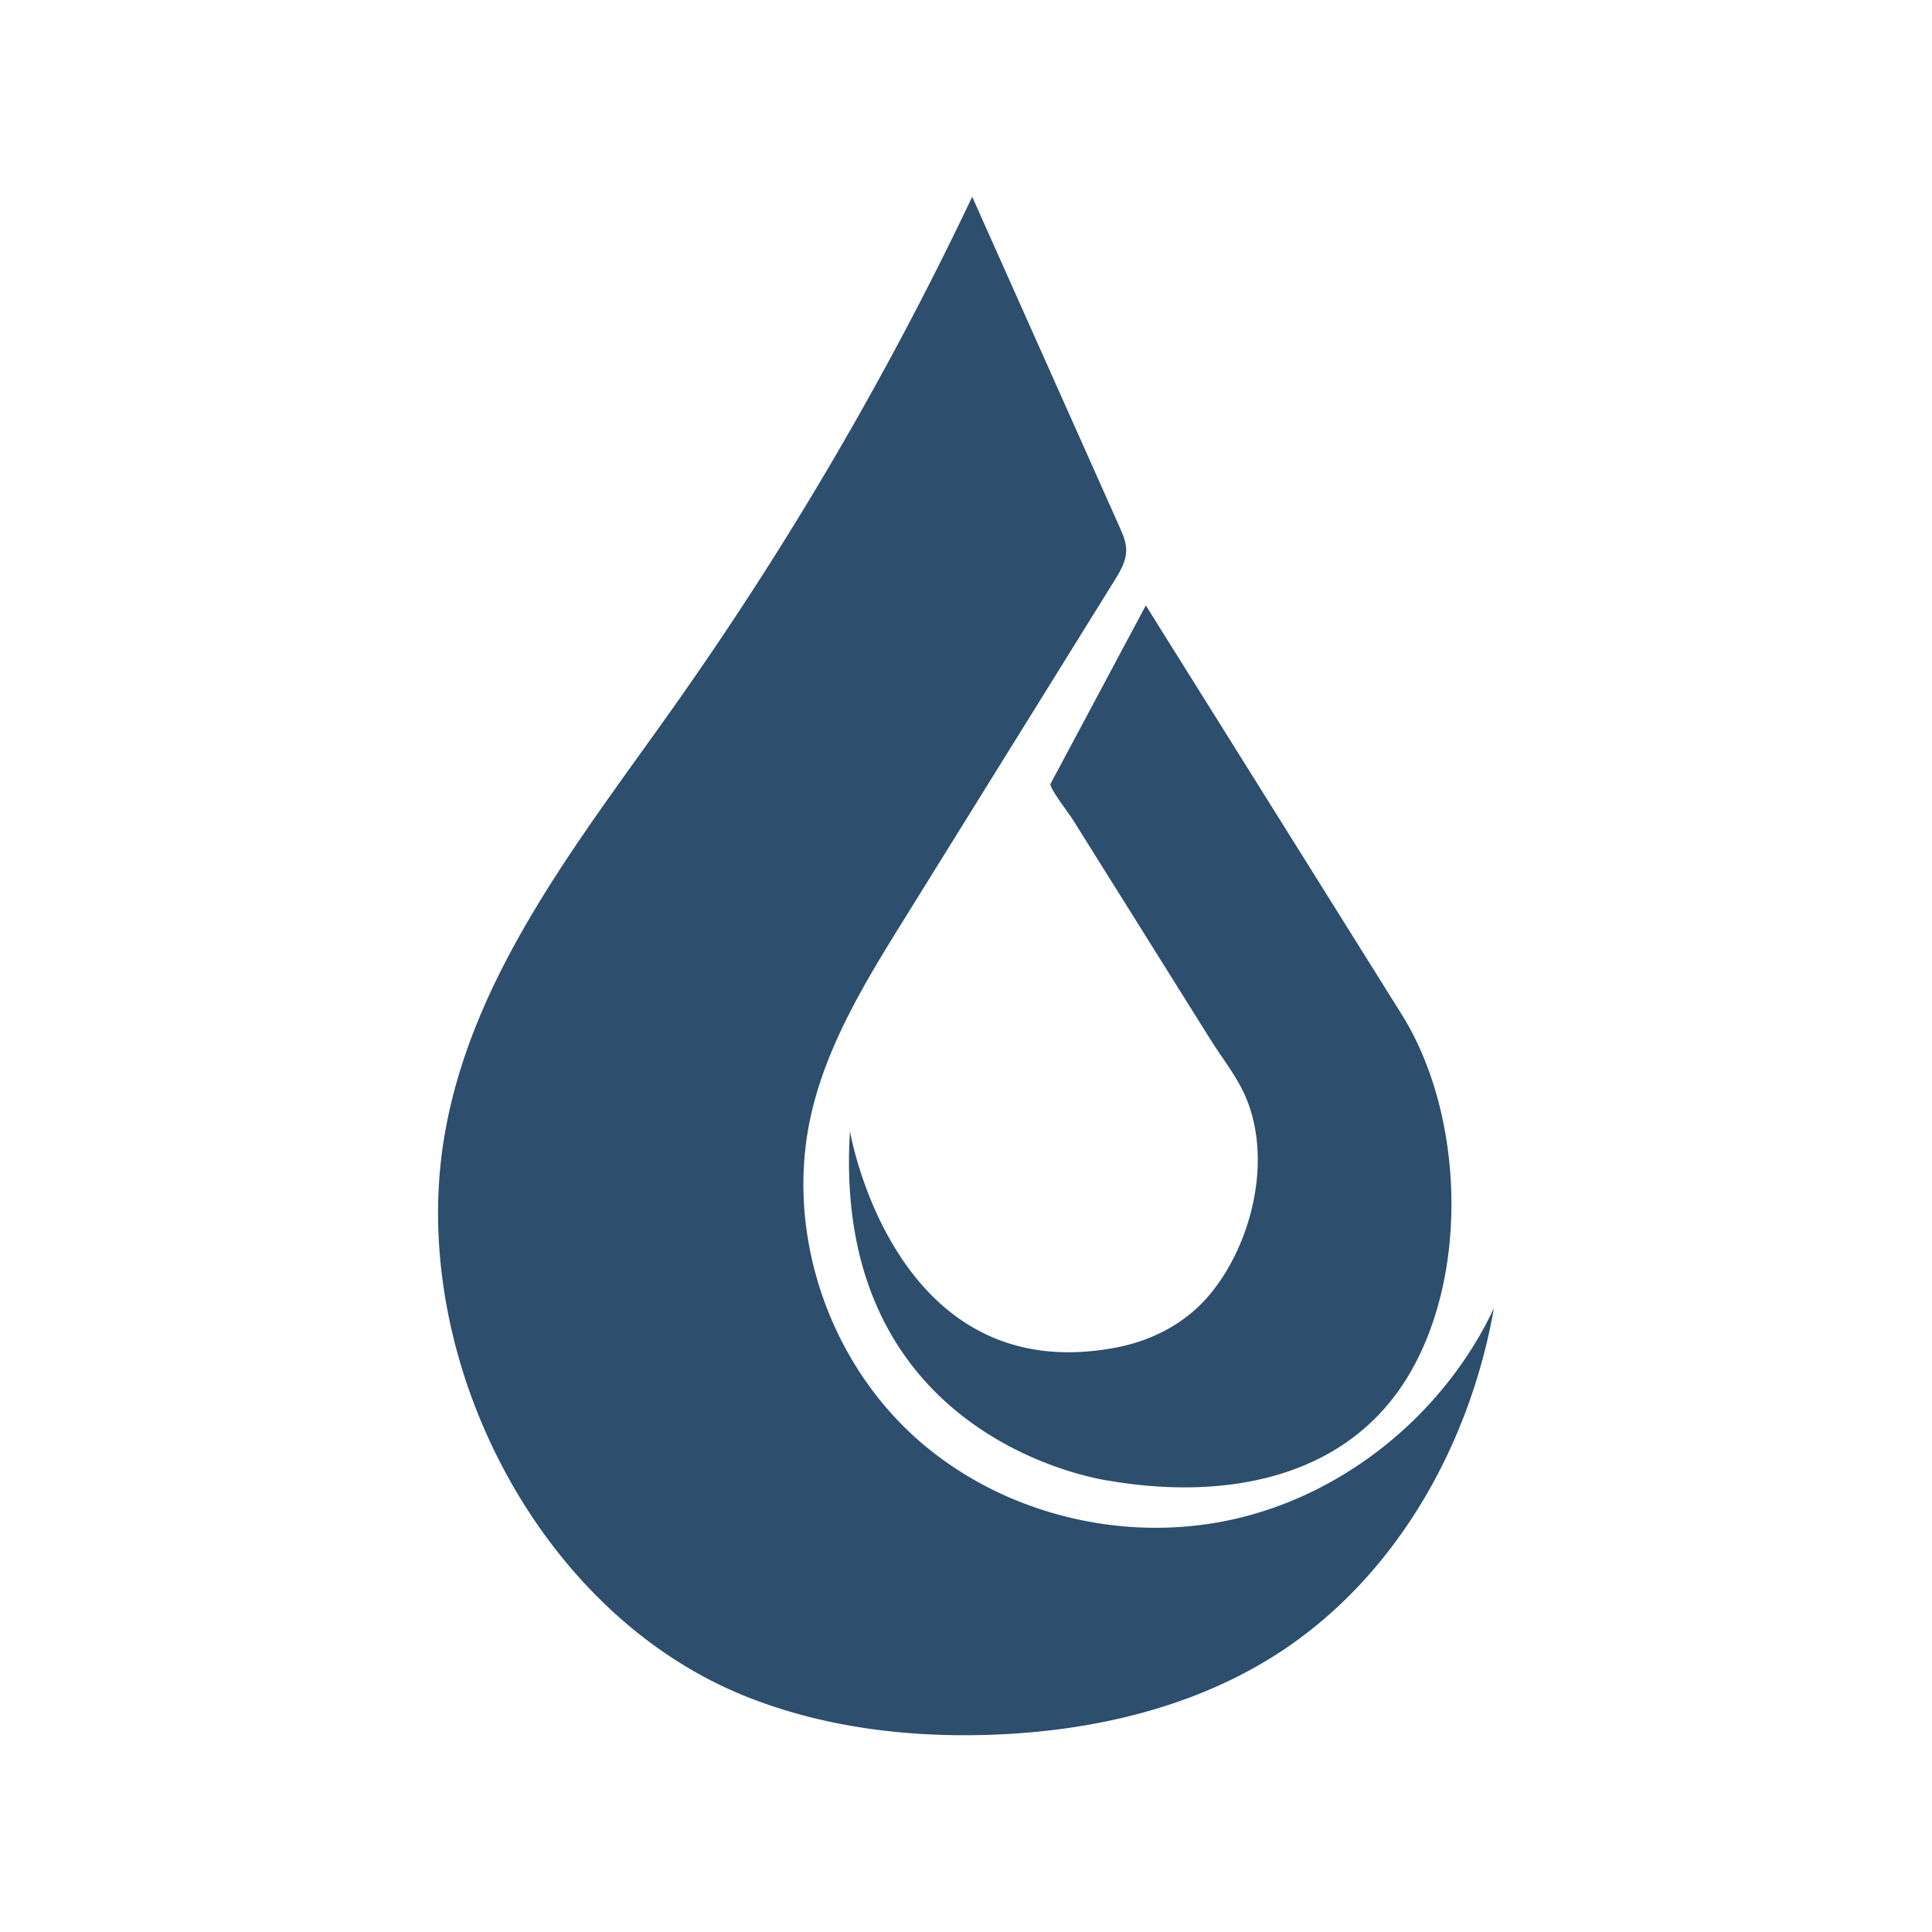 <svg xmlns="http://www.w3.org/2000/svg" xml:space="preserve" id="Layer_1" width="108" height="108" x="0" y="0" style="enable-background:new 0 0 108 108" version="1.1" viewBox="0 0 108 108"><style type="text/css">.st0{fill:#fff}.st1{fill:#2d4e6d}</style><path d="M0 0h108v108H0z" class="st0"/><g><path d="m58.722 43.821 5.33-9.977 14.301 22.858c3.529 5.64 3.808 14.753.229 20.439-3.566 5.665-10.361 6.686-16.531 5.642a.833.833 0 0 0-.049-.008c-.003 0-15.581-2.052-14.488-19.545 0 0 2.439 14.511 14.919 12.089 1.986-.386 3.832-1.348 5.141-2.891 2.448-2.886 3.62-7.776 1.964-11.322-.49-1.049-1.276-2.043-1.89-3.024l-7.722-12.336c-.107-.172-1.298-1.747-1.204-1.925z" class="st1"/><path d="m54.347 11 8.224 18.429c.189.424.382.863.383 1.327.002.621-.337 1.186-.665 1.714L50.576 51.33c-2.167 3.49-4.371 7.066-5.257 11.078-1.396 6.321.861 13.279 5.584 17.705 4.724 4.426 11.713 6.232 18.031 4.819 6.317-1.413 11.819-5.947 14.577-11.803-1.348 7.664-5.485 15.014-12.008 19.257-4.744 3.086-10.474 4.396-16.13 4.589-4.693.16-9.459-.427-13.808-2.198-11.571-4.711-18.689-18.861-16.763-31.015 1.446-9.12 7.516-16.698 12.851-24.235A191.352 191.352 0 0 0 54.347 11z" class="st1"/></g></svg>